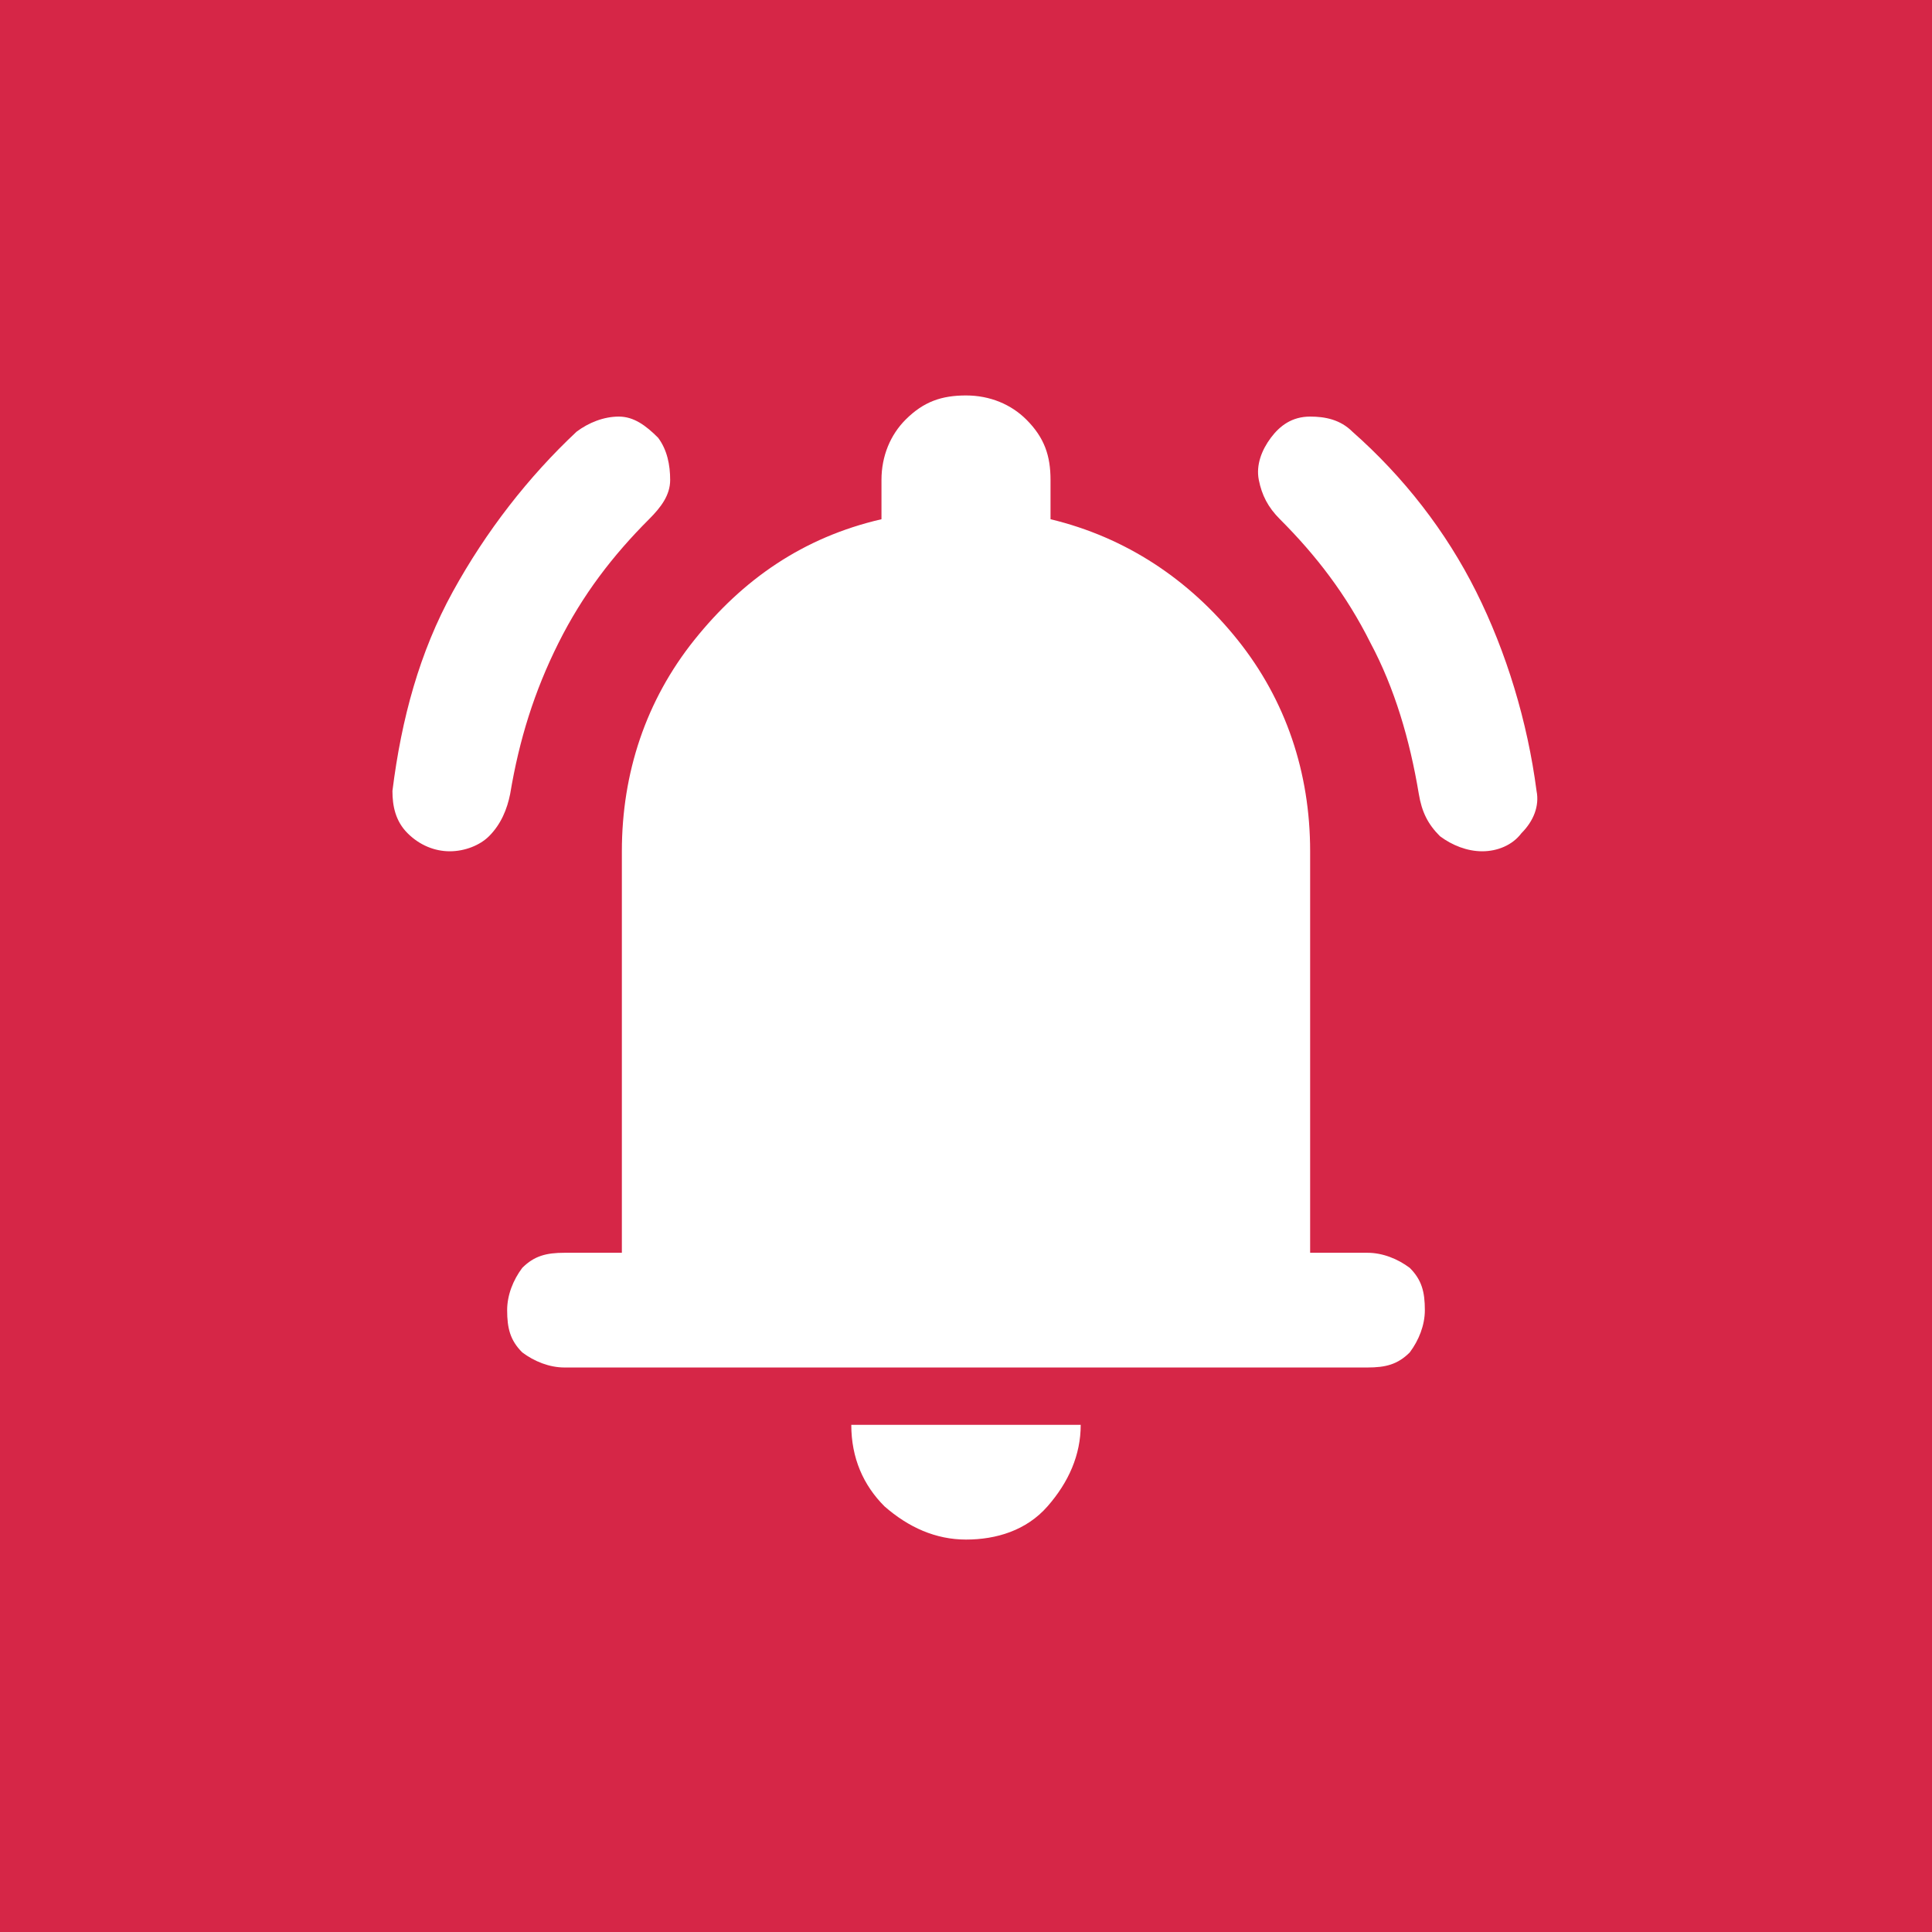 <?xml version="1.0" encoding="utf-8"?>
<!-- Generator: Adobe Illustrator 28.3.0, SVG Export Plug-In . SVG Version: 6.00 Build 0)  -->
<svg version="1.1" id="Layer_1" xmlns="http://www.w3.org/2000/svg" xmlns:xlink="http://www.w3.org/1999/xlink" x="0px" y="0px"
	 viewBox="0 0 64 64" style="enable-background:new 0 0 64 64;" xml:space="preserve">
<style type="text/css">
	.st0{fill:#D62647;}
	.st1{fill:#FFFFFF;}
</style>
<rect class="st0" width="64" height="64"/>
<path class="st1" d="M18.7,45.3c-0.5,0-1-0.2-1.4-0.5c-0.4-0.4-0.5-0.8-0.5-1.4c0-0.5,0.2-1,0.5-1.4c0.4-0.4,0.8-0.5,1.4-0.5h1.9
	V28.2c0-2.6,0.8-5,2.4-7s3.6-3.4,6.2-4v-1.3c0-0.8,0.3-1.5,0.8-2c0.6-0.6,1.2-0.8,2-0.8s1.5,0.3,2,0.8c0.6,0.6,0.8,1.2,0.8,2v1.3
	c2.5,0.6,4.6,2,6.2,4s2.4,4.4,2.4,7v13.3h1.9c0.5,0,1,0.2,1.4,0.5c0.4,0.4,0.5,0.8,0.5,1.4c0,0.5-0.2,1-0.5,1.4
	c-0.4,0.4-0.8,0.5-1.4,0.5C45.3,45.3,18.7,45.3,18.7,45.3z M32,51c-1,0-1.9-0.4-2.7-1.1c-0.7-0.7-1.1-1.6-1.1-2.7h7.6
	c0,1-0.4,1.9-1.1,2.7S33,51,32,51z M14.9,28.2c-0.5,0-1-0.2-1.4-0.6S13,26.7,13,26.2c0.3-2.4,0.9-4.6,2-6.6s2.5-3.8,4.1-5.3
	c0.4-0.3,0.9-0.5,1.4-0.5s0.9,0.3,1.3,0.7c0.3,0.4,0.4,0.9,0.4,1.4s-0.3,0.9-0.7,1.3c-1.2,1.2-2.2,2.5-3,4.1s-1.3,3.2-1.6,5
	c-0.1,0.5-0.3,1-0.7,1.4C15.9,28,15.4,28.2,14.9,28.2z M49.1,28.2c-0.5,0-1-0.2-1.4-0.5c-0.4-0.4-0.6-0.8-0.7-1.4
	c-0.3-1.8-0.8-3.5-1.6-5c-0.8-1.6-1.8-2.9-3-4.1c-0.4-0.4-0.6-0.8-0.7-1.3s0.1-1,0.4-1.4c0.3-0.4,0.7-0.7,1.3-0.7
	c0.5,0,1,0.1,1.4,0.5c1.7,1.5,3.1,3.3,4.1,5.3s1.7,4.3,2,6.6c0.1,0.5-0.1,1-0.5,1.4C50.1,28,49.6,28.2,49.1,28.2z"/>
</svg>
